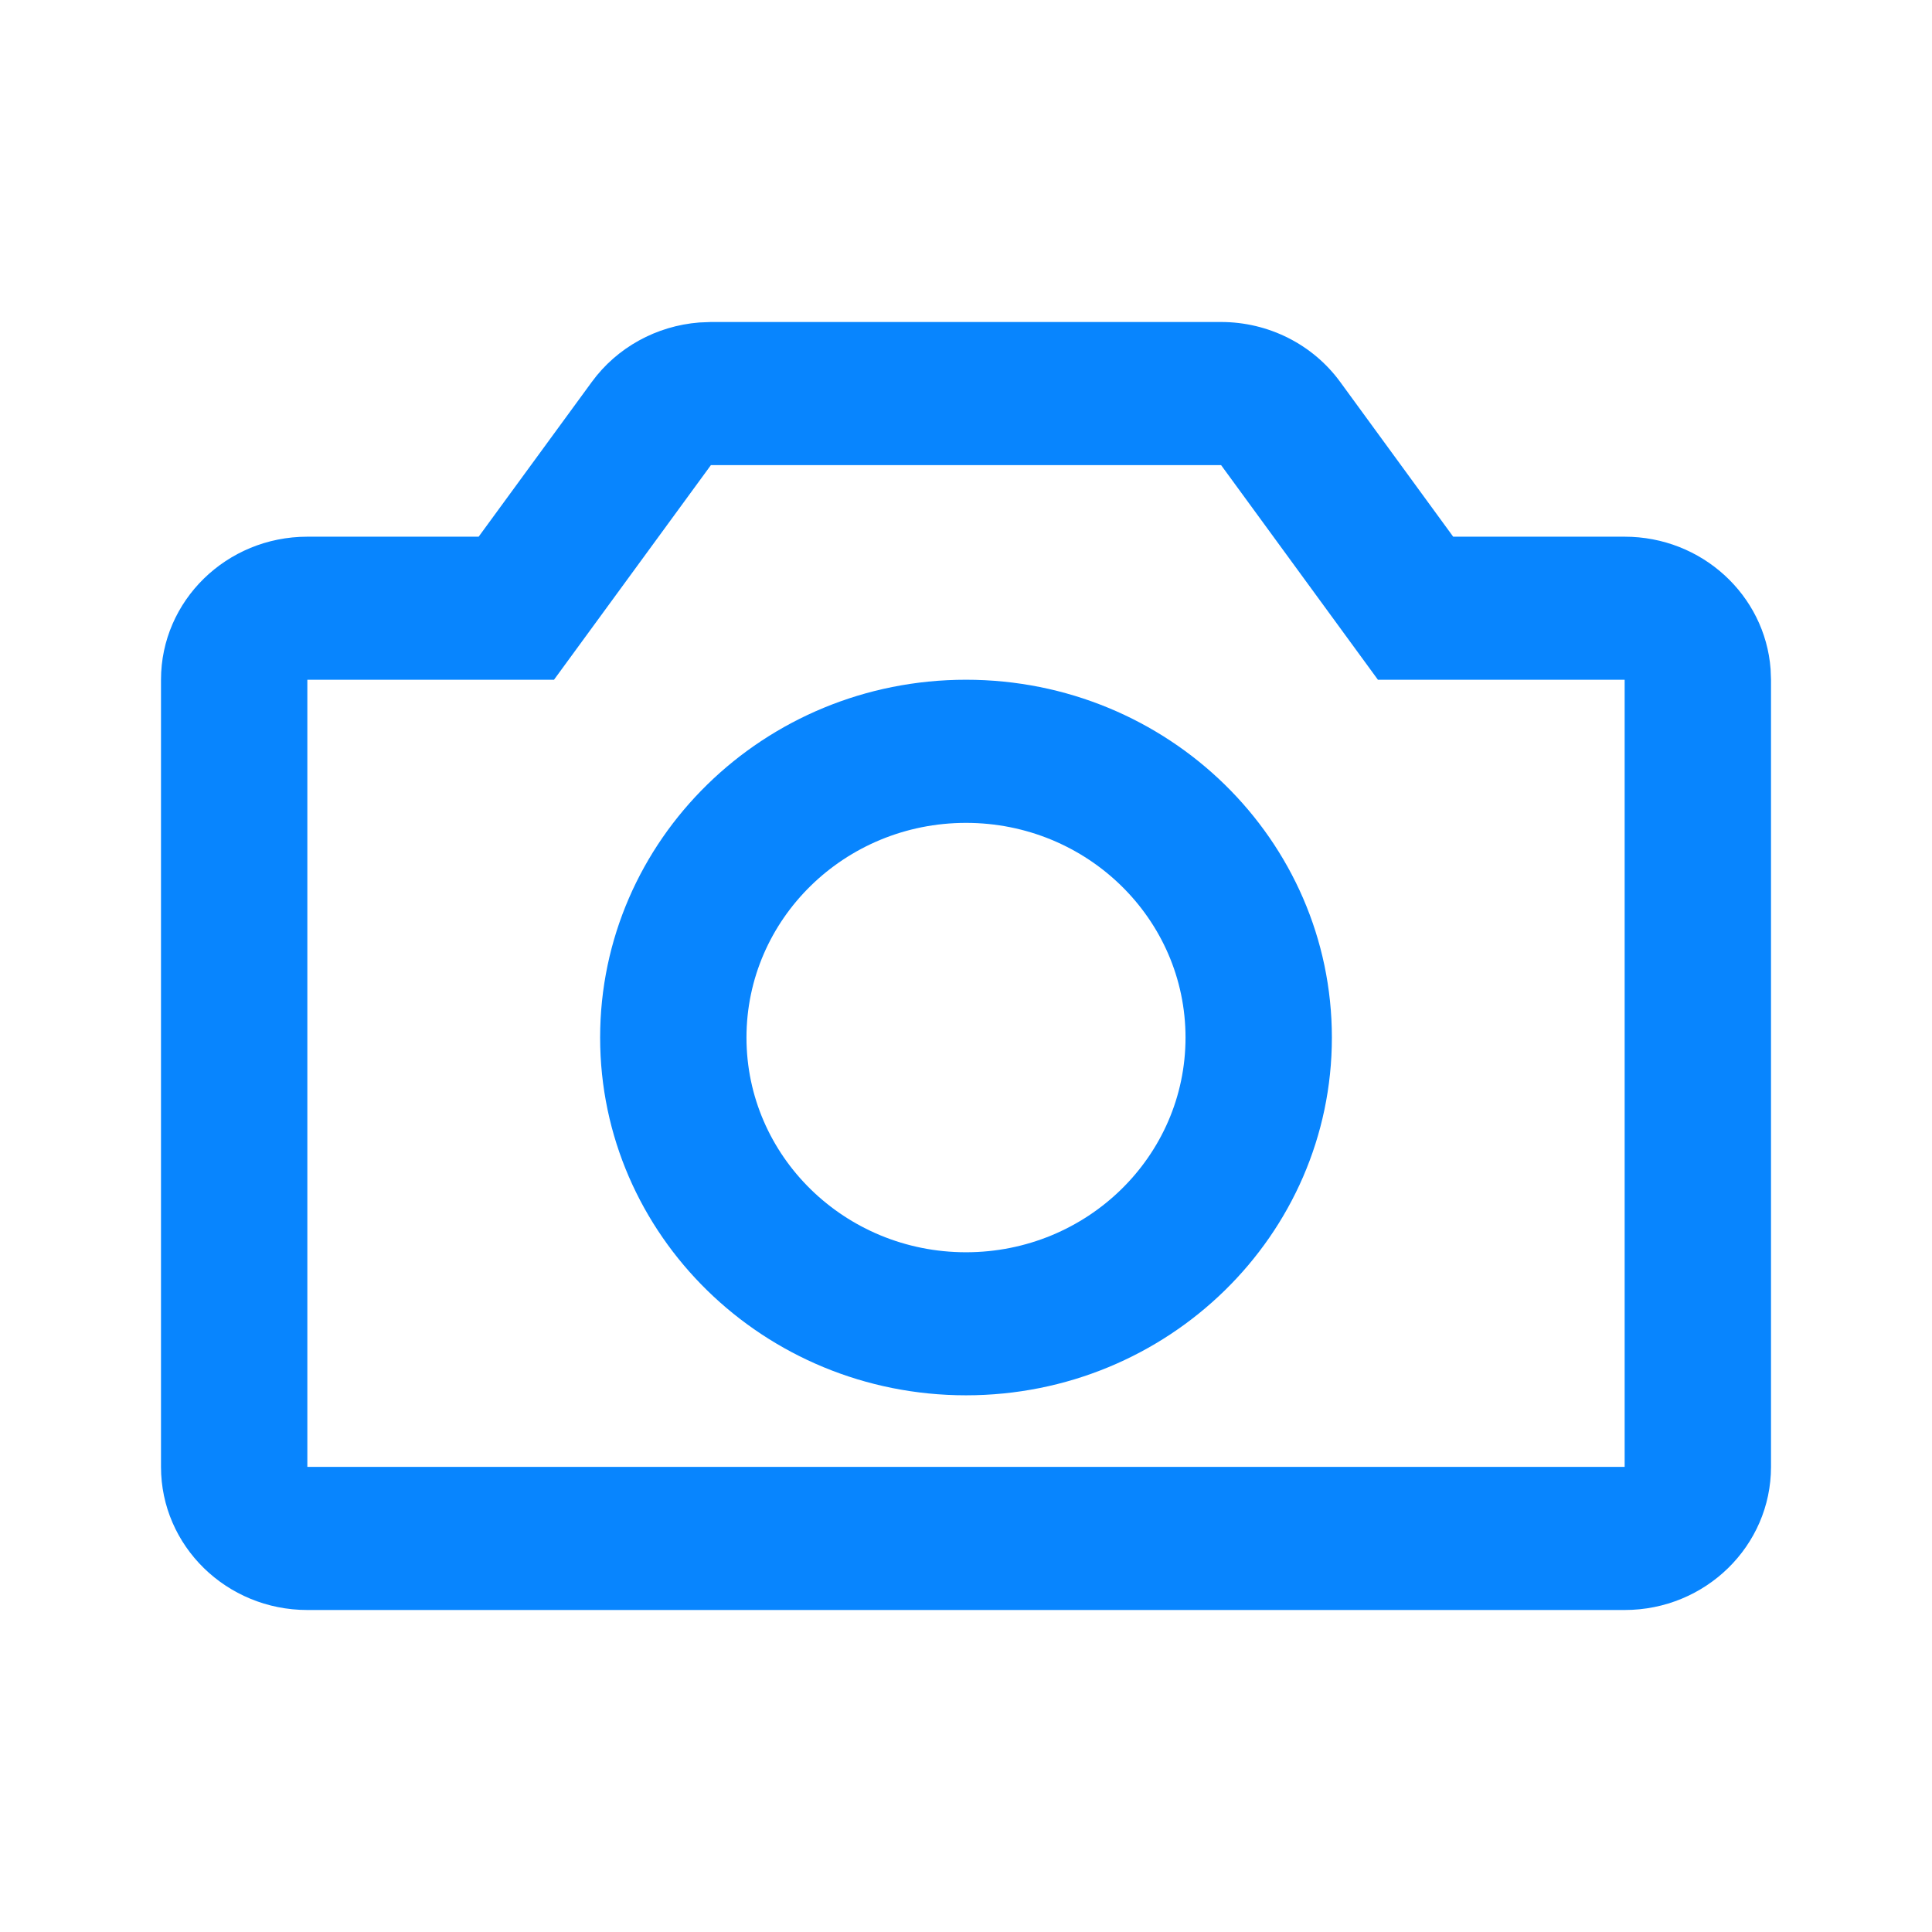 <?xml version="1.0" encoding="UTF-8"?>
<svg width="24px" height="24px" viewBox="0 0 24 24" version="1.1" xmlns="http://www.w3.org/2000/svg" xmlns:xlink="http://www.w3.org/1999/xlink">
    <title>c3e3b5b4-da8e-44ff-ab6b-c7a15221ce01@1.00x</title>
    <g id="Icons" stroke="none" stroke-width="1" fill="none" fill-rule="evenodd">
        <g id="Icon/Geschäft/Fotos" fill="#0885FE">
            <path d="M15.169,4 C15.756,4 16.307,4.277 16.648,4.744 L16.648,4.744 L18.052,6.667 L20.182,6.667 C21.14,6.667 21.926,7.392 21.995,8.312 L21.995,8.312 L22,8.444 L22,18.222 C22,19.204 21.186,20 20.182,20 L20.182,20 L3.818,20 C2.814,20 2,19.204 2,18.222 L2,18.222 L2,8.444 C2,7.463 2.814,6.667 3.818,6.667 L3.818,6.667 L5.946,6.667 L7.352,4.744 C7.665,4.316 8.154,4.048 8.686,4.006 L8.686,4.006 L8.831,4 Z M15.169,5.778 L8.831,5.778 L6.882,8.444 L3.818,8.444 L3.818,18.222 L20.182,18.222 L20.182,8.444 L17.117,8.444 L15.169,5.778 Z M12,8.444 C14.51,8.444 16.545,10.434 16.545,12.889 C16.545,15.343 14.51,17.333 12,17.333 C9.49,17.333 7.455,15.343 7.455,12.889 C7.455,10.434 9.49,8.444 12,8.444 Z M12,10.222 C10.494,10.222 9.273,11.416 9.273,12.889 C9.273,14.362 10.494,15.556 12,15.556 C13.506,15.556 14.727,14.362 14.727,12.889 C14.727,11.416 13.506,10.222 12,10.222 Z" id="Combined-Shape"></path>
        </g>
    </g>
</svg>